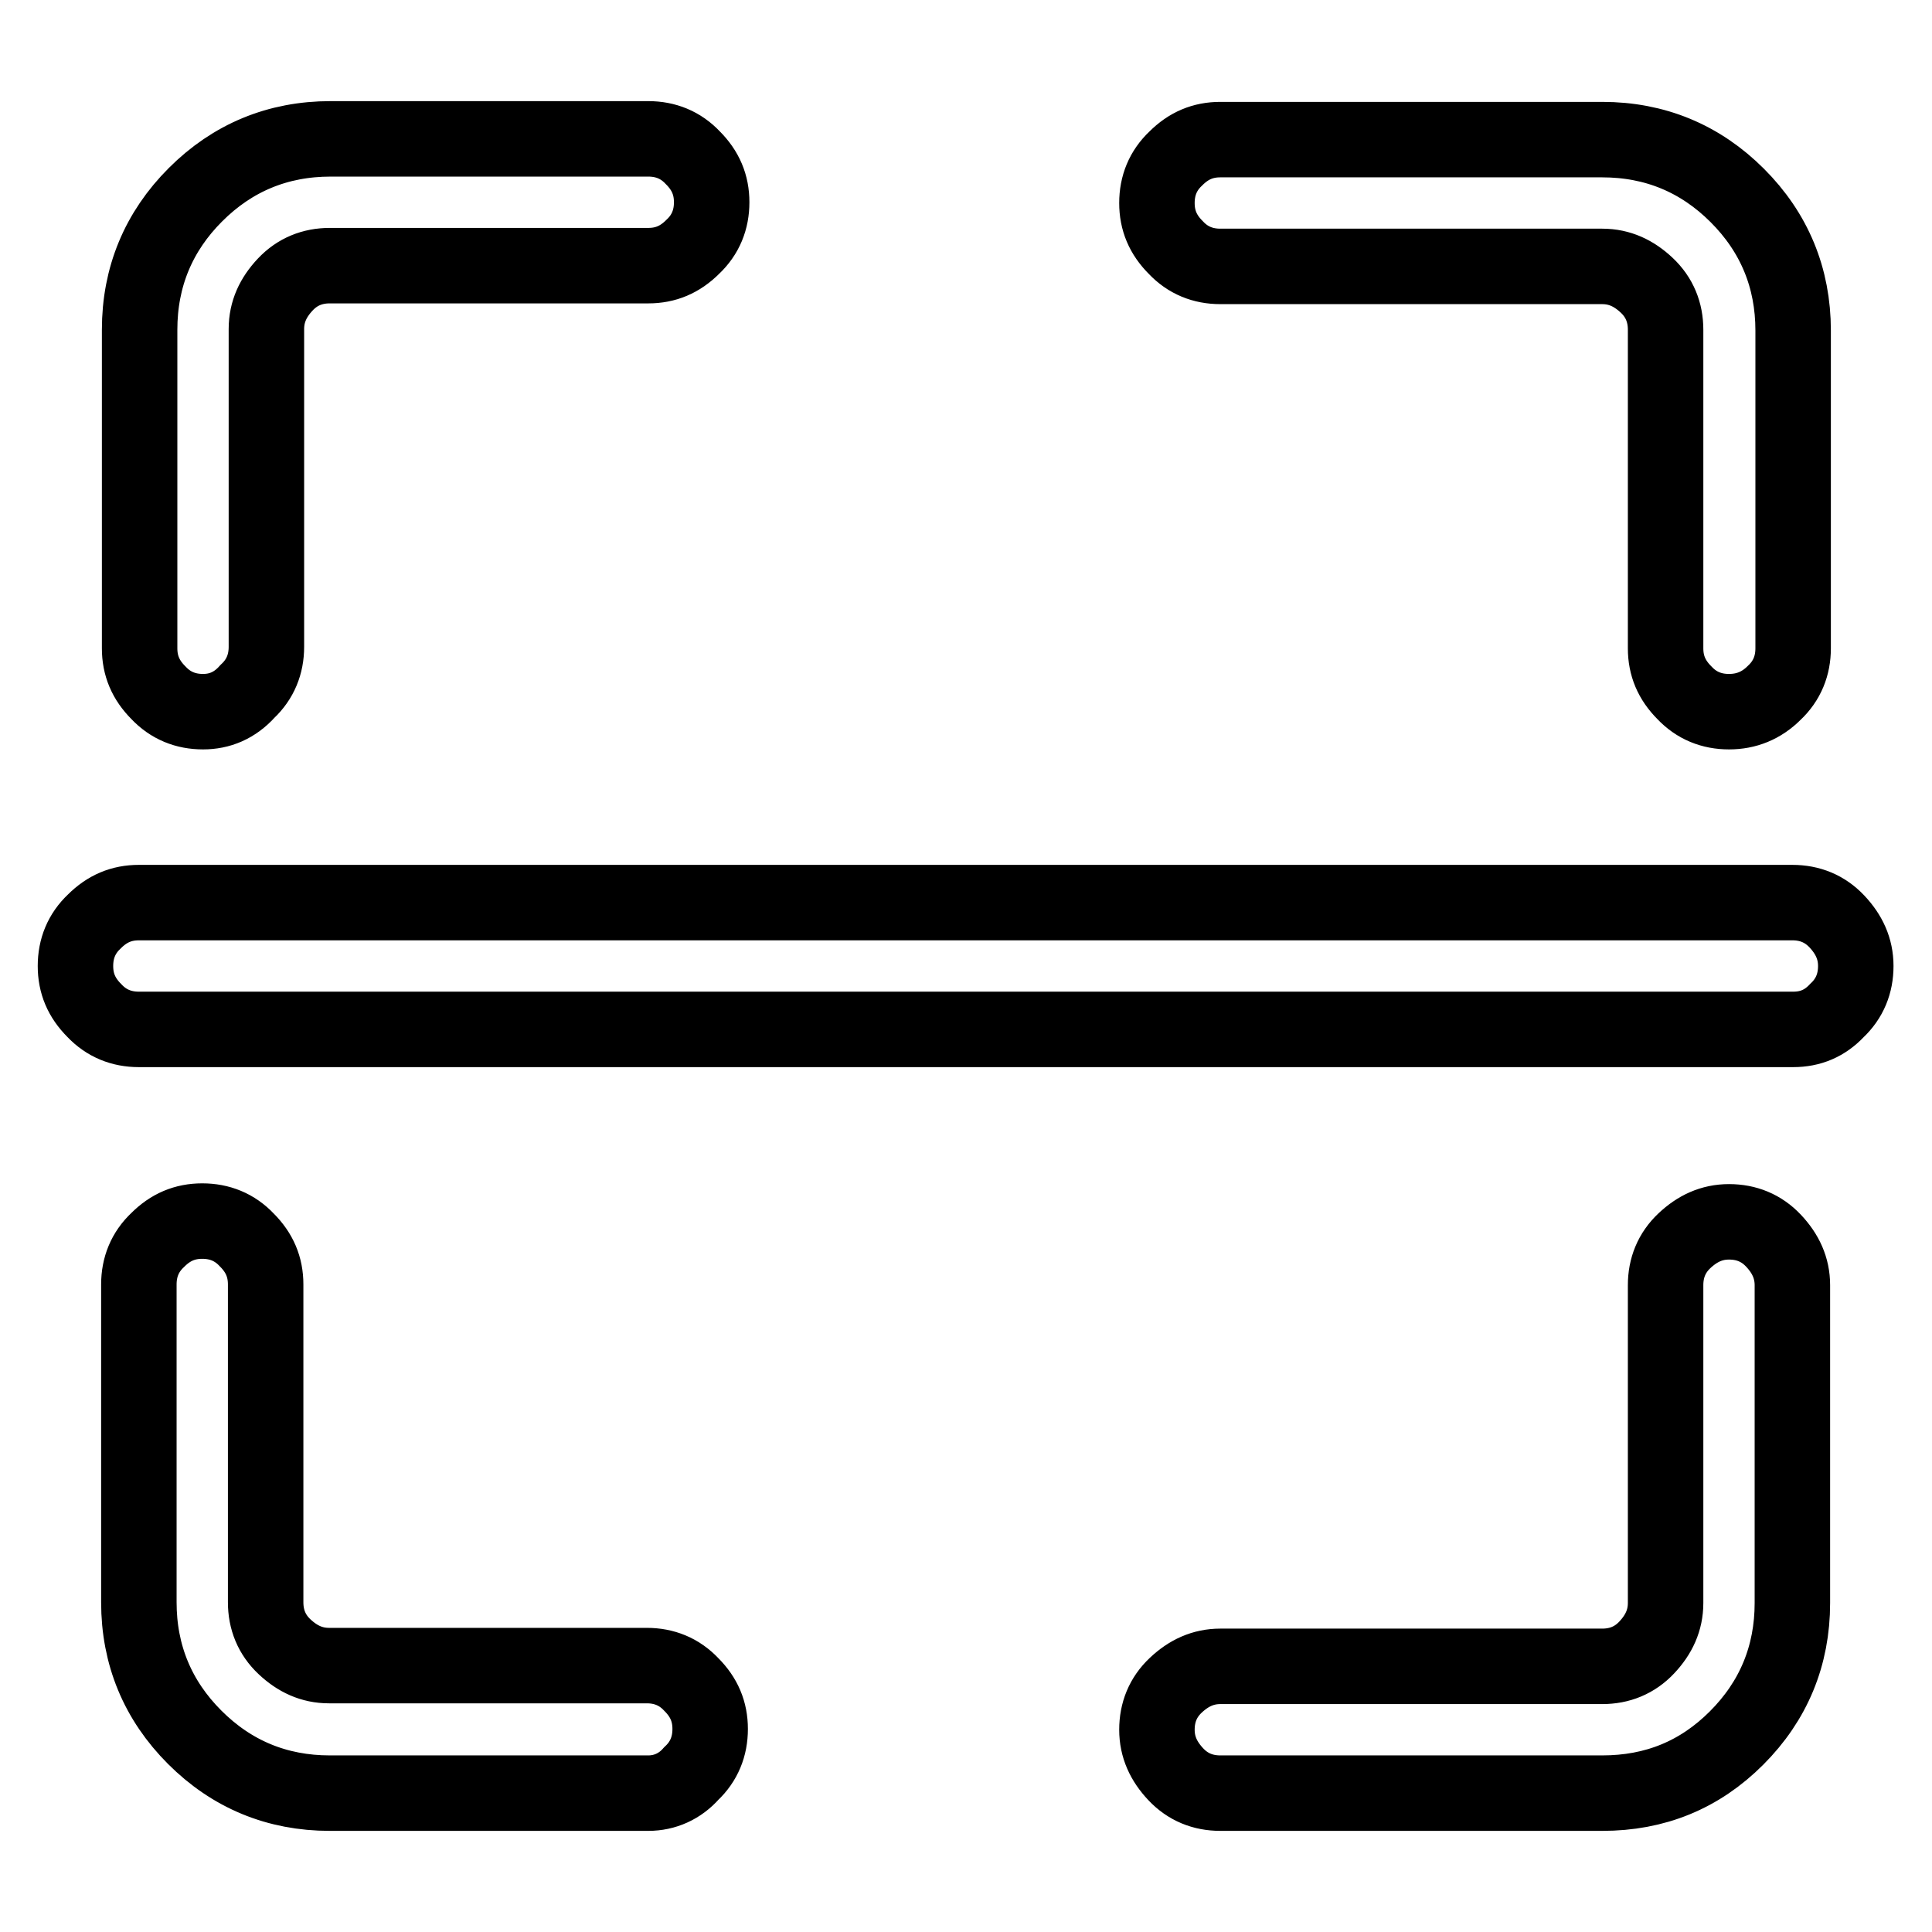 <?xml version="1.0" encoding="utf-8"?>
<!-- Svg Vector Icons : http://www.onlinewebfonts.com/icon -->
<!DOCTYPE svg PUBLIC "-//W3C//DTD SVG 1.1//EN" "http://www.w3.org/Graphics/SVG/1.1/DTD/svg11.dtd">
<svg version="1.1" xmlns="http://www.w3.org/2000/svg" xmlns:xlink="http://www.w3.org/1999/xlink" x="0px" y="0px" viewBox="0 0 256 256" enable-background="new 0 0 256 256" xml:space="preserve">
<g> <path stroke-width="10" fill-opacity="0" stroke="#000000"  d="M237.6,136.4H18.4c-2.3,0-4.3-0.8-5.9-2.5c-1.7-1.7-2.5-3.6-2.5-5.9c0-2.3,0.8-4.3,2.5-5.9 c1.7-1.7,3.6-2.5,5.9-2.5h219.1c2.3,0,4.3,0.8,5.9,2.5s2.5,3.6,2.5,5.9c0,2.3-0.8,4.3-2.5,5.9C241.8,135.6,239.9,136.4,237.6,136.4 z M212.3,237.6h-50.6c-2.3,0-4.3-0.8-5.9-2.5s-2.5-3.6-2.5-5.9s0.8-4.3,2.5-5.9s3.6-2.5,5.9-2.5h50.6c2.3,0,4.3-0.8,5.9-2.5 s2.5-3.6,2.5-5.9v-42.1c0-2.3,0.8-4.3,2.5-5.9s3.6-2.5,5.9-2.5s4.3,0.8,5.9,2.5s2.5,3.6,2.5,5.9v42.1c0,7-2.5,13-7.4,17.9 S219.3,237.6,212.3,237.6z M85.9,237.6H43.7c-7,0-13-2.5-17.9-7.4s-7.4-10.9-7.4-17.9v-42.1c0-2.3,0.8-4.3,2.5-5.9 c1.7-1.7,3.6-2.5,5.9-2.5c2.3,0,4.3,0.8,5.9,2.5c1.7,1.7,2.5,3.6,2.5,5.9v42.1c0,2.3,0.8,4.3,2.5,5.9s3.6,2.5,5.9,2.5h42.1 c2.3,0,4.3,0.8,5.9,2.5c1.7,1.7,2.5,3.6,2.5,5.9s-0.8,4.3-2.5,5.9C90.1,236.7,88.1,237.6,85.9,237.6z M26.9,94.3 c-2.3,0-4.3-0.8-5.9-2.5c-1.7-1.7-2.5-3.6-2.5-5.9V43.7c0-7,2.5-13,7.4-17.9s10.9-7.4,17.9-7.4h42.1c2.3,0,4.3,0.8,5.9,2.5 c1.7,1.7,2.5,3.6,2.5,5.9c0,2.3-0.8,4.3-2.5,5.9c-1.7,1.7-3.6,2.5-5.9,2.5H43.7c-2.3,0-4.3,0.8-5.9,2.5s-2.5,3.6-2.5,5.9v42.1 c0,2.3-0.8,4.3-2.5,5.9C31.1,93.5,29.1,94.3,26.9,94.3z M229.1,94.3c-2.3,0-4.3-0.8-5.9-2.5c-1.7-1.7-2.5-3.6-2.5-5.9V43.7 c0-2.3-0.8-4.3-2.5-5.9s-3.6-2.5-5.9-2.5h-50.6c-2.3,0-4.3-0.8-5.9-2.5c-1.7-1.7-2.5-3.6-2.5-5.9c0-2.3,0.8-4.3,2.5-5.9 c1.7-1.7,3.6-2.5,5.9-2.5h50.6c7,0,13,2.5,17.9,7.4s7.4,10.9,7.4,17.9v42.1c0,2.3-0.8,4.3-2.5,5.9 C233.4,93.5,231.4,94.3,229.1,94.3z"/></g>
</svg>